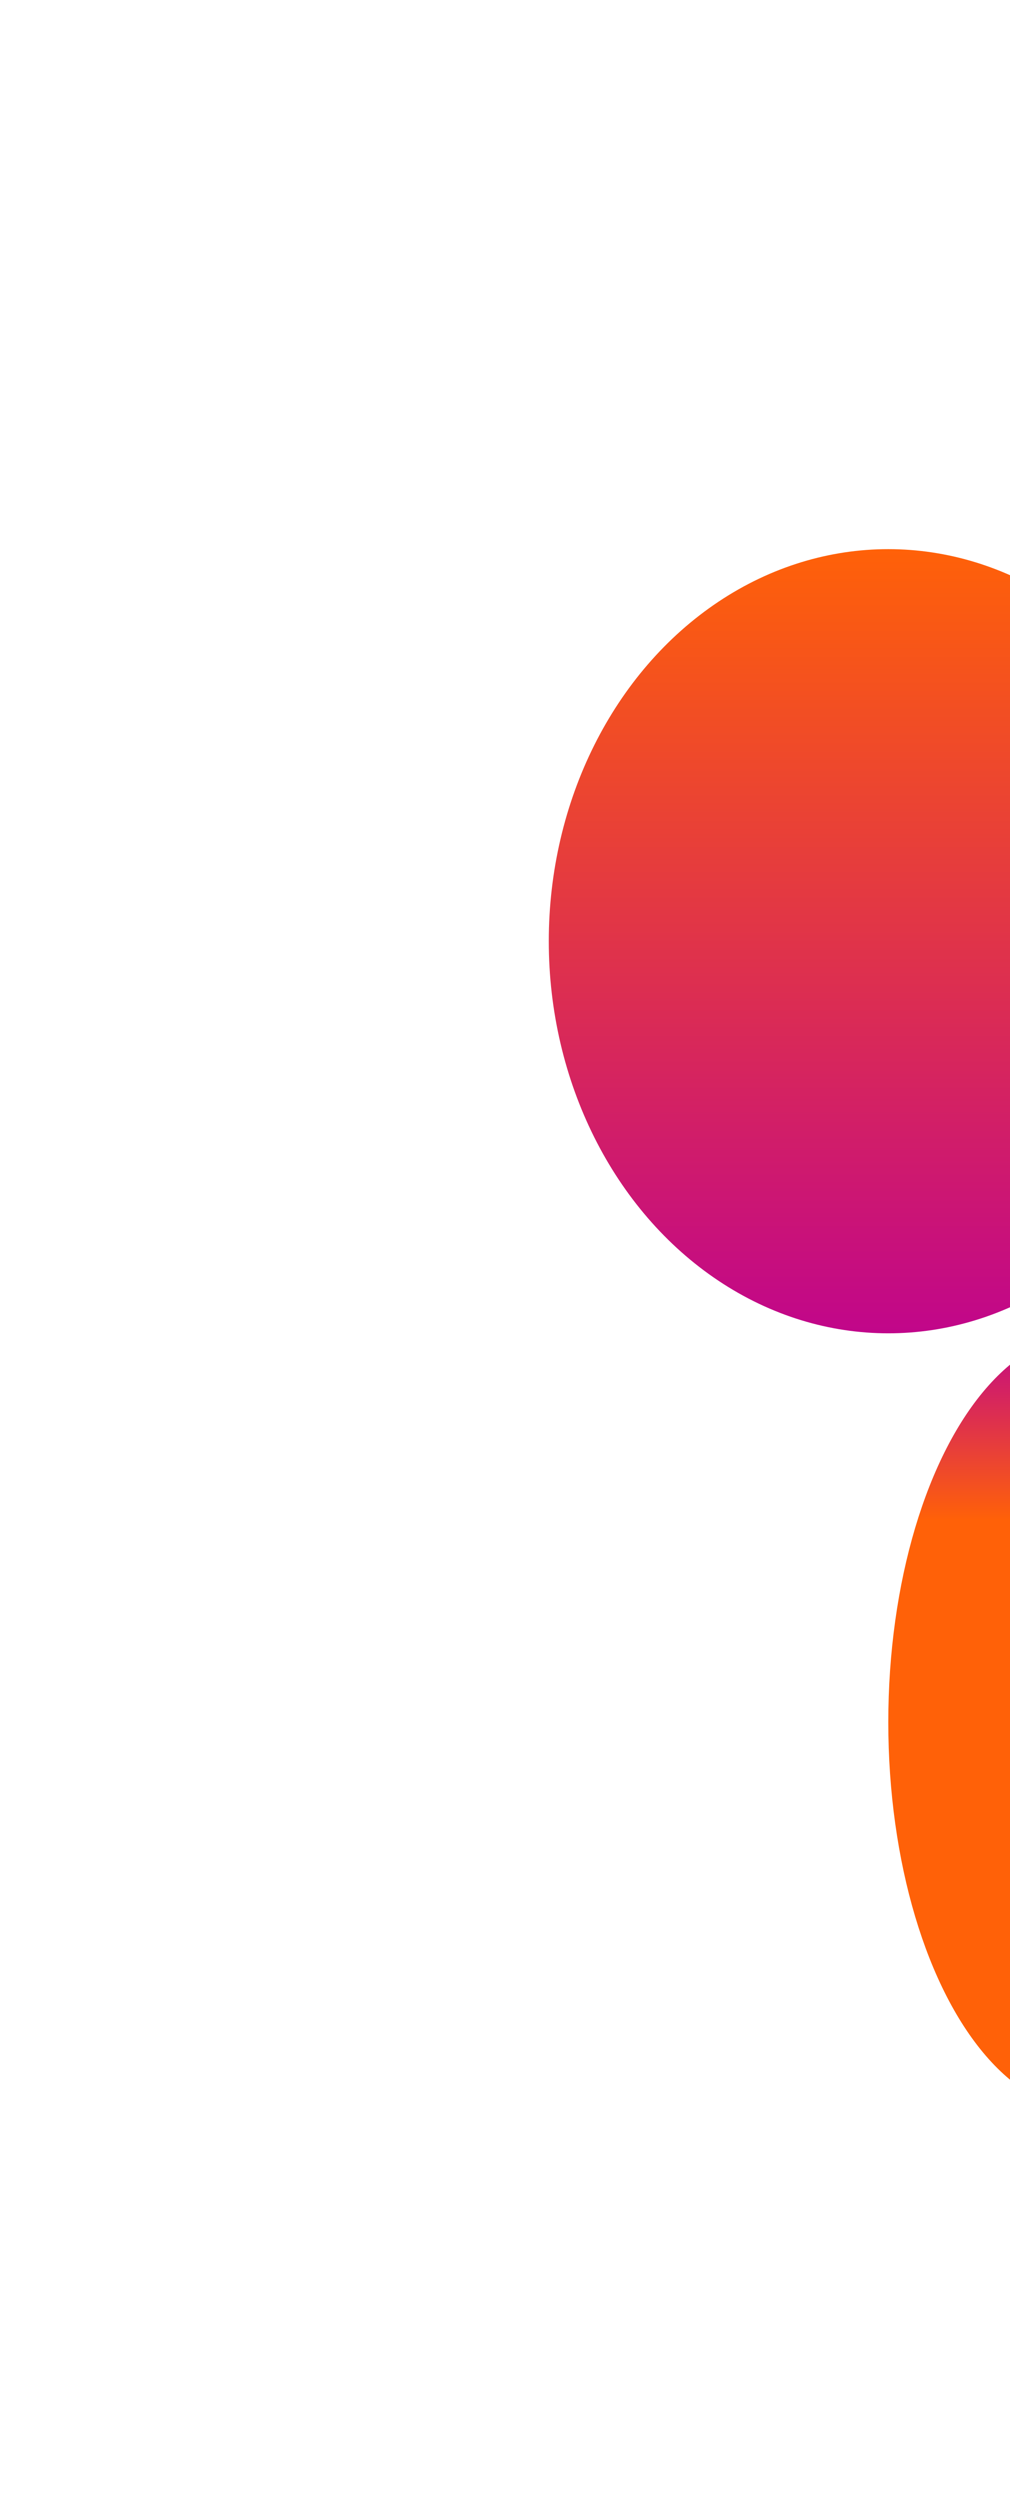 <svg width="473" height="1170" viewBox="0 0 473 1170" fill="none" xmlns="http://www.w3.org/2000/svg">
<g filter="url(#filter0_f_120_54)">
<ellipse cx="416" cy="440.5" rx="159" ry="183.5" transform="rotate(-180 416 440.5)" fill="url(#paint0_linear_120_54)"/>
</g>
<g filter="url(#filter1_f_120_54)">
<ellipse cx="510" cy="806" rx="94" ry="182" fill="url(#paint1_linear_120_54)"/>
</g>
<defs>
<filter id="filter0_f_120_54" x="0" y="0" width="832" height="881" filterUnits="userSpaceOnUse" color-interpolation-filters="sRGB">
<feFlood flood-opacity="0" result="BackgroundImageFix"/>
<feBlend mode="normal" in="SourceGraphic" in2="BackgroundImageFix" result="shape"/>
<feGaussianBlur stdDeviation="128.5" result="effect1_foregroundBlur_120_54"/>
</filter>
<filter id="filter1_f_120_54" x="159" y="367" width="702" height="878" filterUnits="userSpaceOnUse" color-interpolation-filters="sRGB">
<feFlood flood-opacity="0" result="BackgroundImageFix"/>
<feBlend mode="normal" in="SourceGraphic" in2="BackgroundImageFix" result="shape"/>
<feGaussianBlur stdDeviation="128.5" result="effect1_foregroundBlur_120_54"/>
</filter>
<linearGradient id="paint0_linear_120_54" x1="416" y1="257" x2="416" y2="624" gradientUnits="userSpaceOnUse">
<stop stop-color="#C1068A"/>
<stop offset="1" stop-color="#FF6108"/>
</linearGradient>
<linearGradient id="paint1_linear_120_54" x1="510" y1="624" x2="510" y2="988" gradientUnits="userSpaceOnUse">
<stop stop-color="#C1068A"/>
<stop offset="0.24" stop-color="#FF6108"/>
</linearGradient>
</defs>
</svg>
